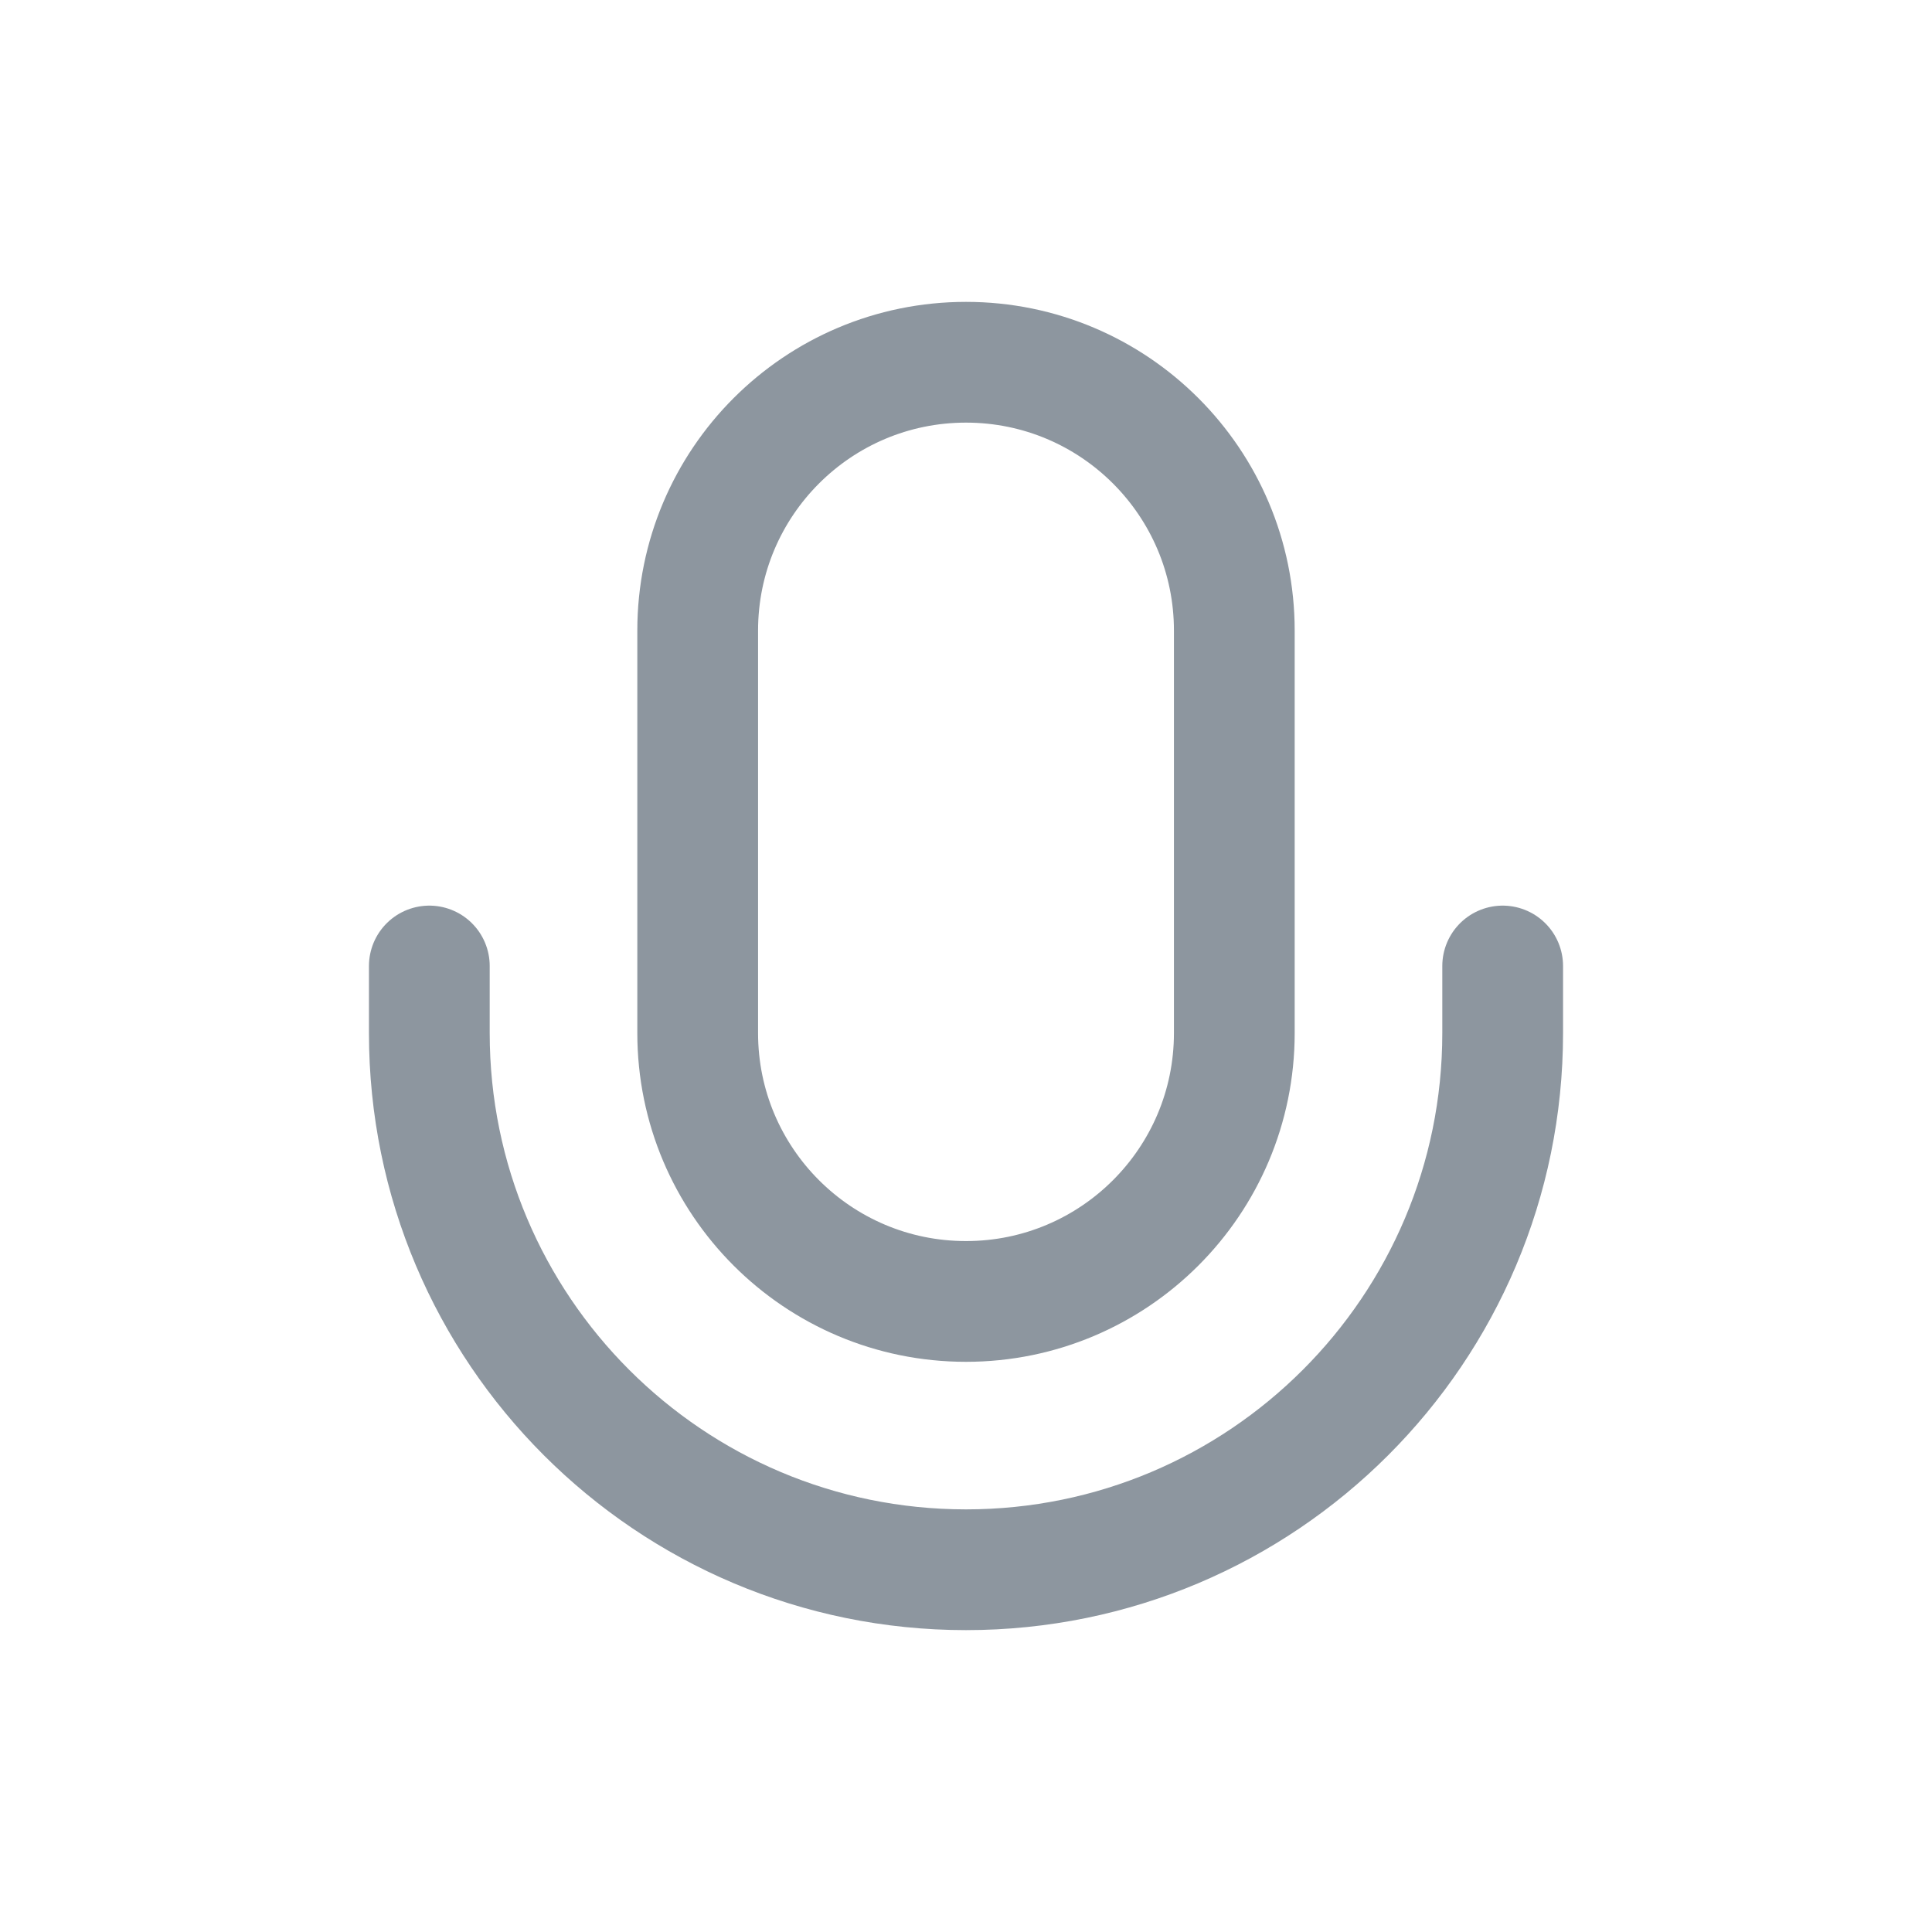 <svg width="32" height="32" viewBox="0 0 32 32" fill="none" xmlns="http://www.w3.org/2000/svg">
<path d="M24.889 16V17.111C24.889 22.02 20.909 26 16 26C11.091 26 7.111 22.02 7.111 17.111V16M16 21.556C13.545 21.556 11.556 19.566 11.556 17.111V10.444C11.556 7.99 13.545 6 16 6C18.454 6 20.444 7.99 20.444 10.444V17.111C20.444 19.566 18.454 21.556 16 21.556Z" stroke="#8D969F" stroke-width="2" stroke-linecap="round" stroke-linejoin="round"/>
</svg>
